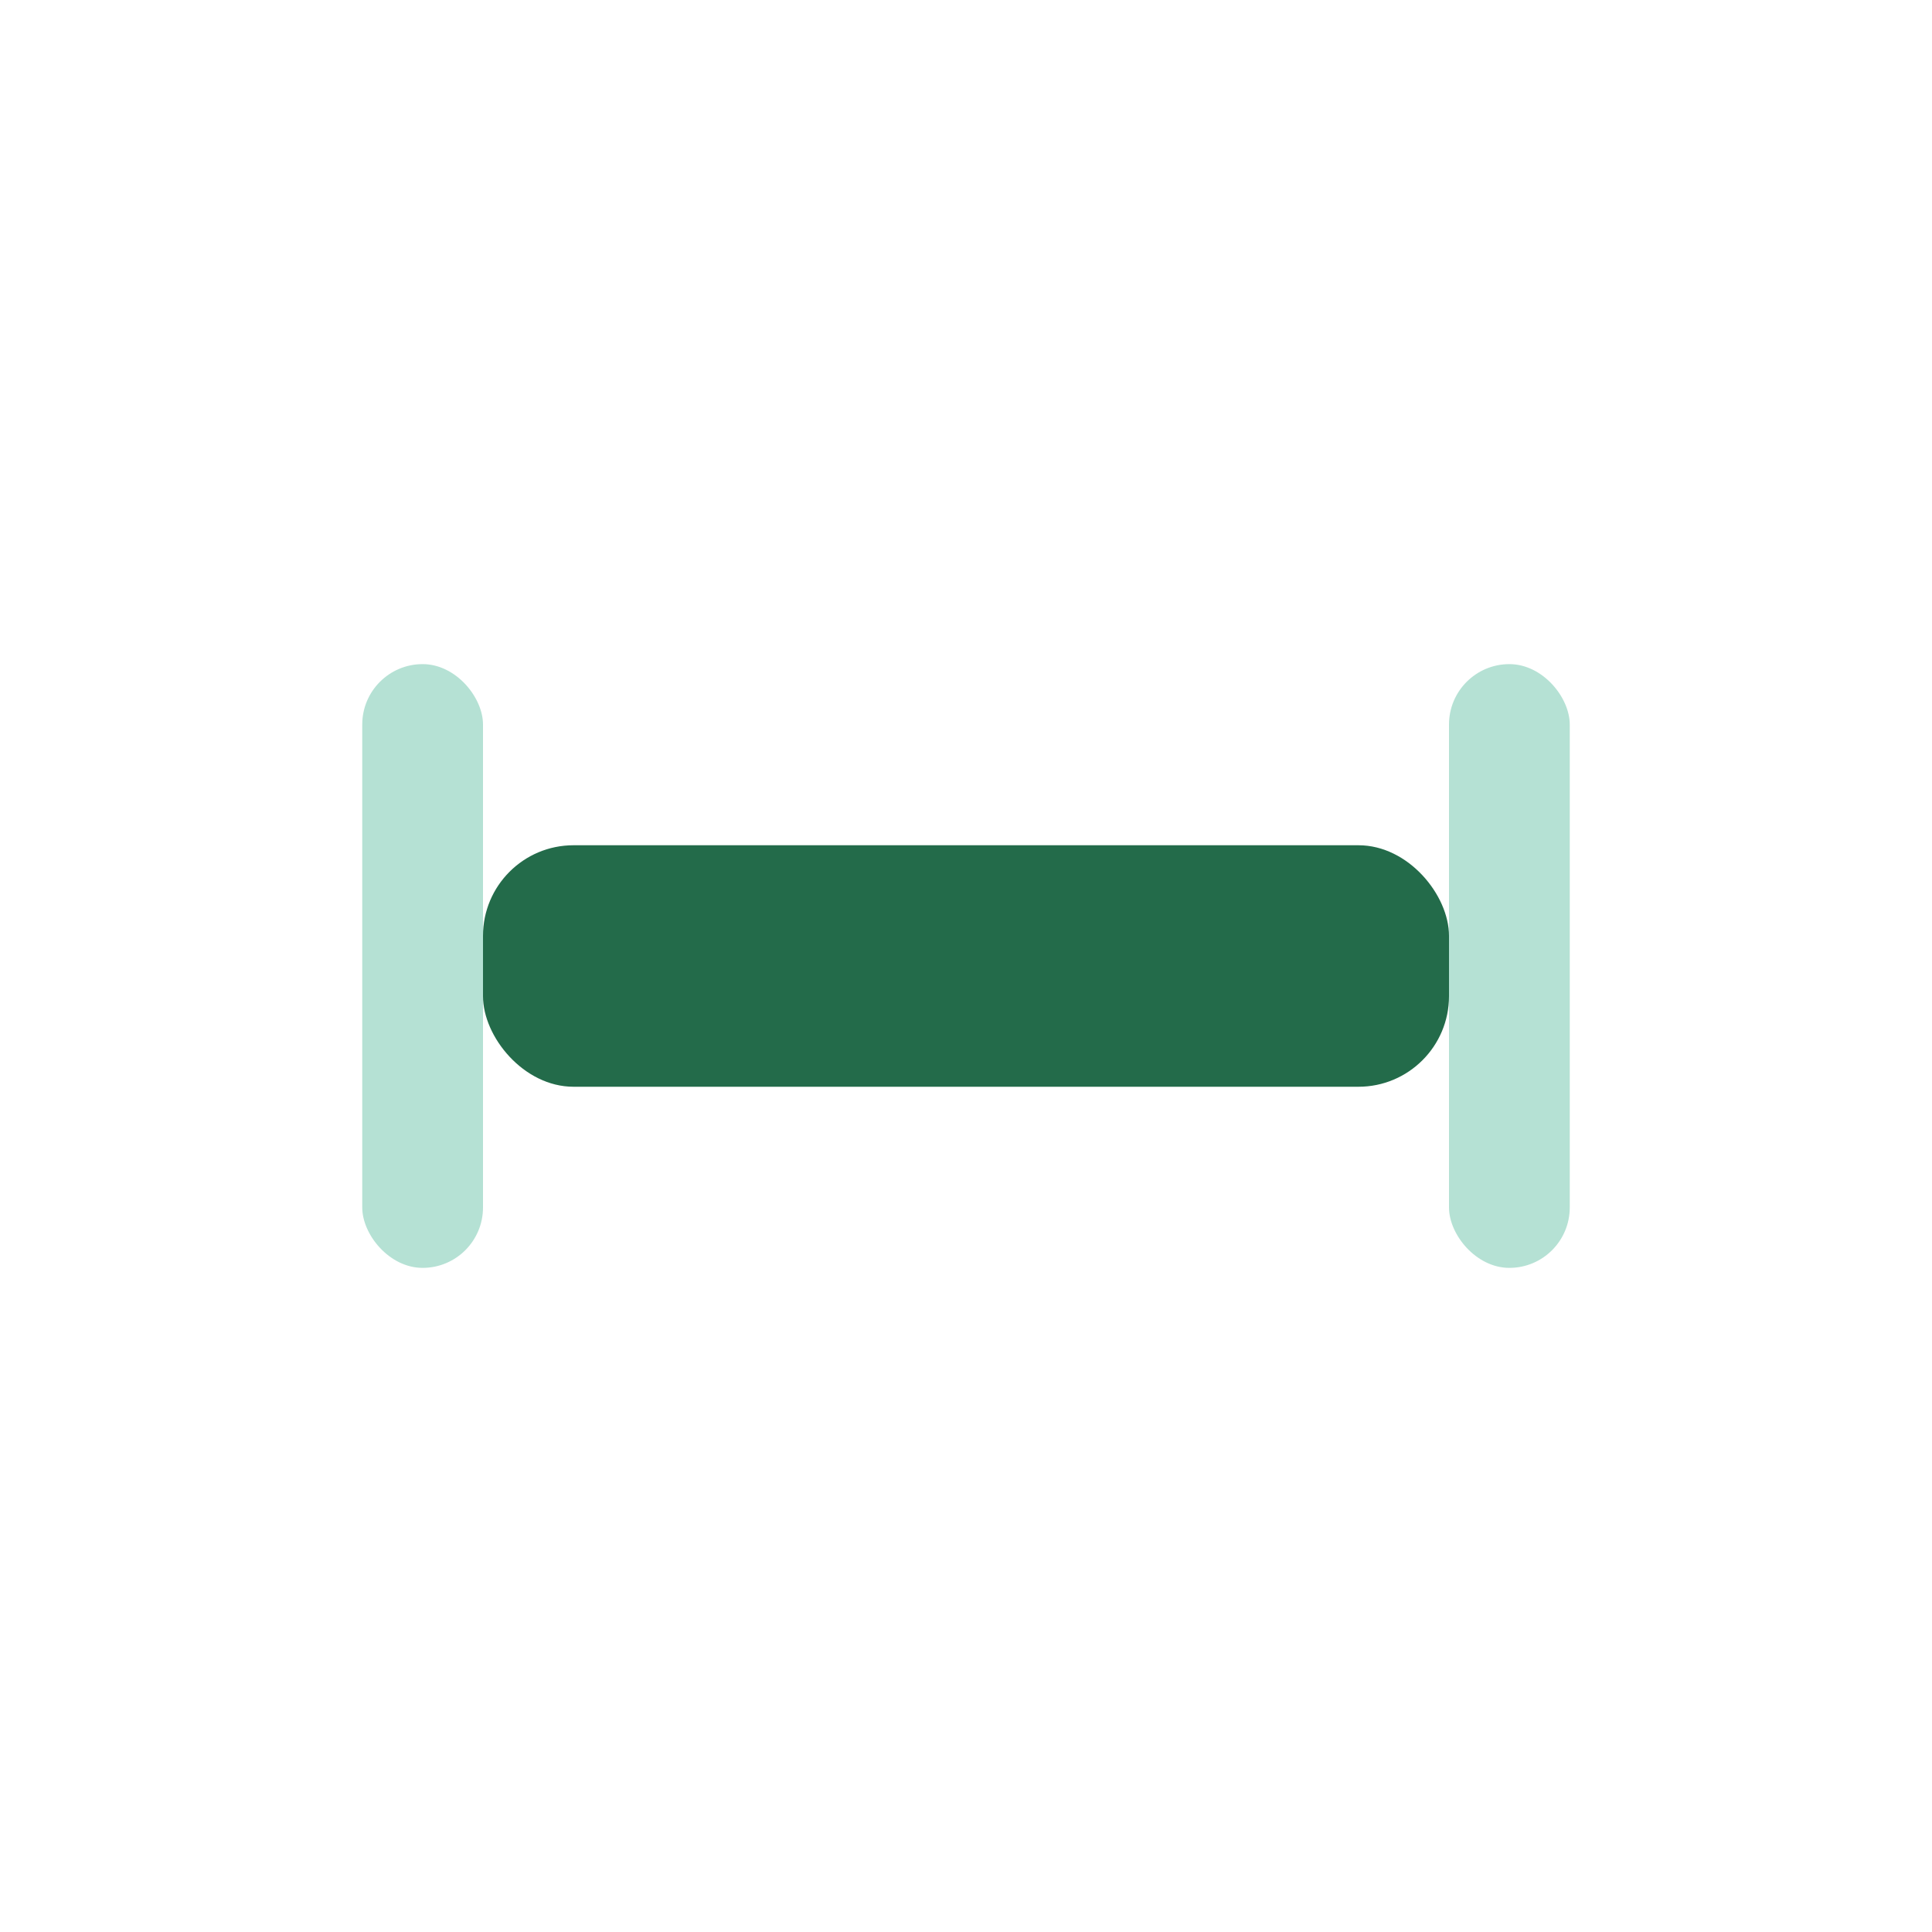 <?xml version="1.0" encoding="UTF-8"?>
<svg xmlns="http://www.w3.org/2000/svg" width="32" height="32" viewBox="0 0 32 32"><rect x="8" y="14" width="16" height="4" rx="1.5" fill="#236B4A"/><rect x="6" y="11" width="2" height="10" rx="1" fill="#B5E1D4"/><rect x="24" y="11" width="2" height="10" rx="1" fill="#B5E1D4"/></svg>